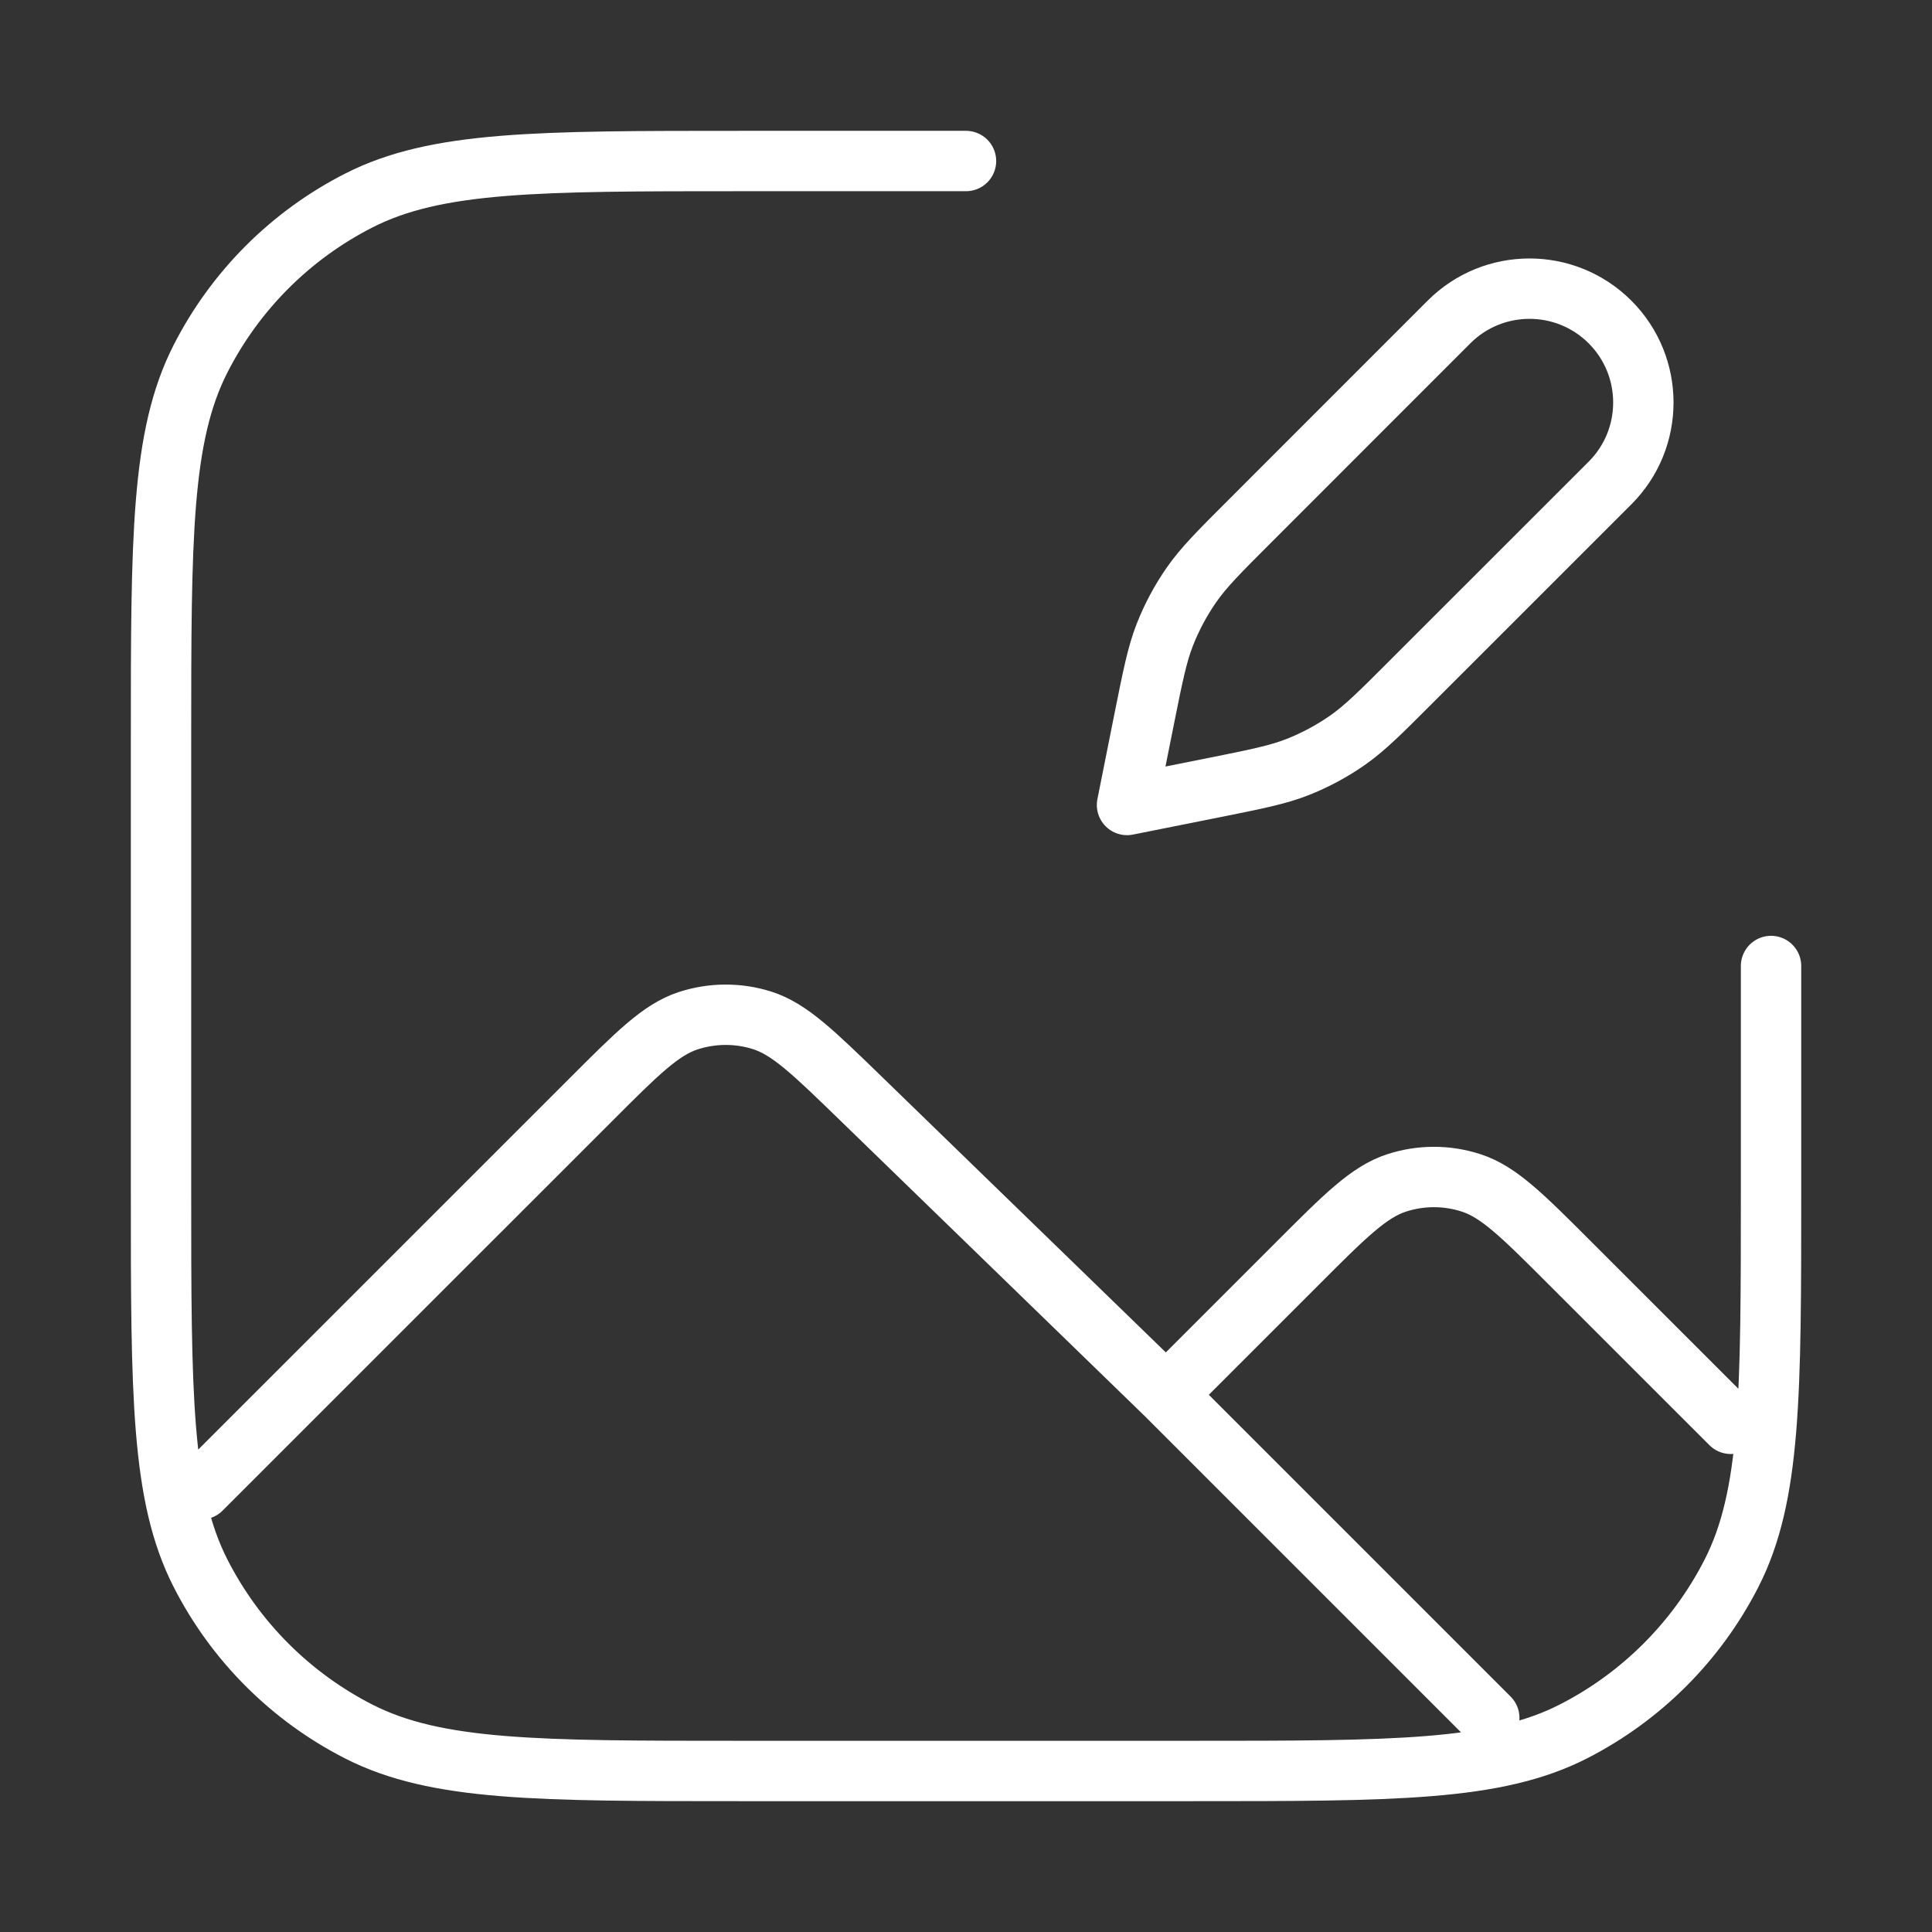 <svg width="32" height="32" viewBox="0 0 32 32" fill="none" xmlns="http://www.w3.org/2000/svg">
<rect x="0" y="0" width="32" height="32" fill="#333333" stroke="none"/>
<g id="SVG">
<g id="Perso">
<path id="Vector" d="M16 2.667H15.334H12.267C8.906 2.667 7.226 2.667 5.943 3.321C4.814 3.896 3.896 4.814 3.321 5.943C2.667 7.226 2.667 8.906 2.667 12.267V19.733C2.667 23.094 2.667 24.774 3.321 26.057C3.896 27.186 4.814 28.104 5.943 28.68C7.226 29.333 8.906 29.333 12.267 29.333H19.733C23.094 29.333 24.774 29.333 26.057 28.68C27.186 28.104 28.104 27.186 28.68 26.057C29.334 24.774 29.334 23.094 29.334 19.733V16.667V16M28.667 23.583L26.013 20.93C25.221 20.137 24.825 19.741 24.368 19.593C23.966 19.462 23.534 19.462 23.132 19.593C22.675 19.741 22.279 20.137 21.487 20.93L19.315 23.102M19.315 23.102L14.262 18.197C13.469 17.427 13.073 17.042 12.619 16.899C12.22 16.774 11.792 16.777 11.394 16.908C10.943 17.057 10.552 17.448 9.771 18.23L3.333 24.667M19.315 23.102L24.667 28.454M18.667 13.333L18.953 11.9C19.095 11.194 19.165 10.841 19.294 10.511C19.409 10.219 19.558 9.941 19.737 9.684C19.94 9.394 20.194 9.139 20.704 8.63L24 5.333C24.736 4.597 25.93 4.597 26.667 5.333C27.403 6.07 27.403 7.264 26.667 8L23.37 11.296C22.861 11.806 22.606 12.06 22.316 12.263C22.059 12.442 21.781 12.591 21.489 12.706C21.159 12.835 20.806 12.905 20.1 13.047L18.667 13.333Z" stroke="white" stroke-linecap="round" stroke-linejoin="round"/>
</g>
</g>
</svg>
